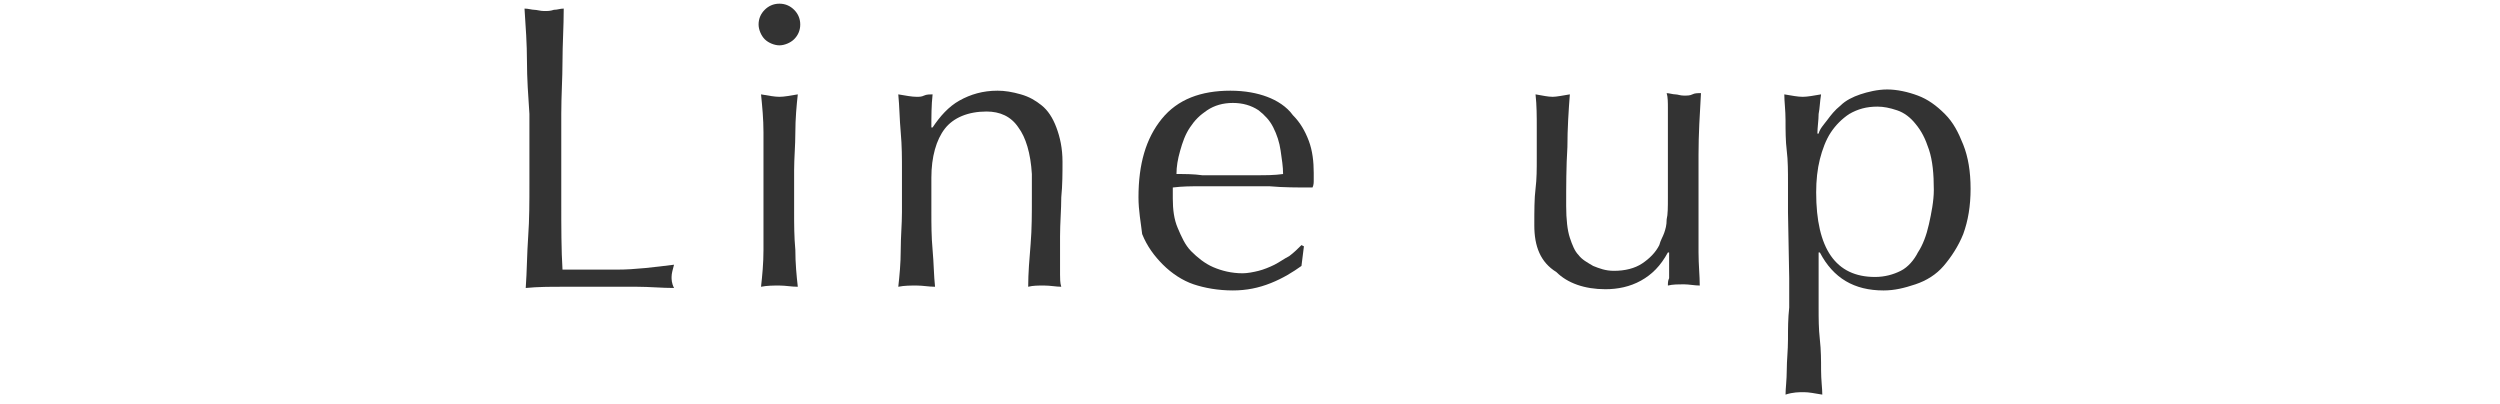 <?xml version="1.0" encoding="utf-8"?>
<!-- Generator: Adobe Illustrator 28.0.0, SVG Export Plug-In . SVG Version: 6.00 Build 0)  -->
<svg version="1.1" id="_レイヤー_1" xmlns="http://www.w3.org/2000/svg" xmlns:xlink="http://www.w3.org/1999/xlink" x="0px"
	 y="0px" viewBox="0 0 204 33" style="enable-background:new 0 0 204 33;" xml:space="preserve">
<style type="text/css">
	.st0{fill:#333333;}
	.st1{fill:none;}
</style>
<path class="st0" d="M43,5c0-1.4-0.1-2.8-0.2-4.3c0.3,0,0.6,0.1,0.8,0.1s0.5,0.1,0.8,0.1s0.5,0,0.8-0.1c0.3,0,0.5-0.1,0.8-0.1
	C46,2.2,45.9,3.6,45.9,5c0,1.4-0.1,2.8-0.1,4.3c0,2.8,0,5.2,0,7.2c0,2,0,3.9,0.1,5.5c1.6,0,3.1,0,4.5,0c1.4,0,3-0.2,4.6-0.4
	c-0.1,0.4-0.2,0.7-0.2,1c0,0.2,0,0.5,0.2,0.9c-1,0-2-0.1-3-0.1h-6.1c-1,0-2,0-3,0.1c0.1-1.4,0.1-2.8,0.2-4.2s0.1-2.8,0.1-4.3V9.3
	C43.1,7.8,43,6.4,43,5L43,5z"/>
<path class="st0" d="M61.9,2c0-0.5,0.2-0.9,0.5-1.2s0.7-0.5,1.2-0.5s0.9,0.2,1.2,0.5s0.5,0.7,0.5,1.2s-0.2,0.9-0.5,1.2
	S64,3.7,63.6,3.7s-0.9-0.2-1.2-0.5S61.9,2.4,61.9,2z M62.3,13.9c0-1,0-2,0-3.1s-0.1-2.1-0.2-3.1c0.6,0.1,1.1,0.2,1.5,0.2
	s0.9-0.1,1.5-0.2c-0.1,0.9-0.2,2-0.2,3.1s-0.1,2.1-0.1,3.1v3.4c0,1,0,2,0.1,3.1c0,1.1,0.1,2.1,0.2,3c-0.5,0-1-0.1-1.5-0.1
	s-1,0-1.5,0.1c0.1-0.9,0.2-1.9,0.2-3c0-1.1,0-2.1,0-3.1C62.3,17.3,62.3,13.9,62.3,13.9z"/>
<path class="st0" d="M83.1,10.4c-0.6-0.9-1.5-1.3-2.6-1.3c-1.5,0-2.7,0.5-3.4,1.4s-1.1,2.3-1.1,4v2.8c0,1,0,2,0.1,3.1s0.1,2.1,0.2,3
	c-0.5,0-1-0.1-1.5-0.1s-1,0-1.5,0.1c0.1-0.9,0.2-1.9,0.2-3s0.1-2.1,0.1-3.1v-3.4c0-1,0-2-0.1-3.1s-0.1-2.1-0.2-3.1
	c0.6,0.1,1.1,0.2,1.5,0.2c0.2,0,0.4,0,0.6-0.1s0.5-0.1,0.7-0.1C76,8.6,76,9.5,76,10.4h0.1c0.6-0.9,1.3-1.7,2.2-2.2
	c0.9-0.5,1.9-0.8,3.1-0.8c0.6,0,1.2,0.1,1.9,0.3s1.2,0.5,1.7,0.9c0.5,0.4,0.9,1,1.2,1.8s0.5,1.7,0.5,2.8c0,0.9,0,1.9-0.1,2.9
	c0,1-0.1,2.1-0.1,3.2v2.1c0,0.4,0,0.7,0,1c0,0.3,0,0.7,0.1,1c-0.4,0-0.9-0.1-1.4-0.1s-0.9,0-1.3,0.1c0-1.1,0.1-2.3,0.2-3.5
	c0.1-1.2,0.1-2.5,0.1-3.7v-2C84.1,12.5,83.7,11.2,83.1,10.4L83.1,10.4z"/>
<path class="st0" d="M92.9,16.1c0-2.7,0.6-4.8,1.9-6.4s3.2-2.3,5.6-2.3c1.2,0,2.2,0.2,3,0.5s1.6,0.8,2.1,1.5c0.6,0.6,1,1.3,1.3,2.1
	c0.3,0.8,0.4,1.7,0.4,2.6c0,0.2,0,0.4,0,0.6s0,0.4-0.1,0.6c-1.2,0-2.4,0-3.5-0.1c-1.2,0-2.3,0-3.5,0c-0.7,0-1.4,0-2.2,0
	c-0.7,0-1.4,0-2.2,0.1c0,0.1,0,0.3,0,0.5v0.4c0,0.9,0.1,1.7,0.4,2.4s0.6,1.4,1.1,1.9c0.5,0.5,1.1,1,1.8,1.3c0.7,0.3,1.5,0.5,2.4,0.5
	c0.4,0,0.9-0.1,1.3-0.2s0.9-0.3,1.3-0.5s0.8-0.5,1.2-0.7c0.4-0.3,0.7-0.6,1-0.9l0.2,0.1l-0.2,1.6c-0.7,0.5-1.5,1-2.5,1.4
	c-1,0.4-2,0.6-3.1,0.6c-1.2,0-2.3-0.2-3.2-0.5s-1.8-0.9-2.5-1.6c-0.7-0.7-1.3-1.5-1.7-2.5C93.1,18.2,92.9,17.2,92.9,16.1L92.9,16.1z
	 M100.6,8.4c-0.8,0-1.5,0.2-2.1,0.6c-0.6,0.4-1,0.8-1.4,1.4c-0.4,0.6-0.6,1.2-0.8,1.9c-0.2,0.7-0.3,1.3-0.3,1.9c0.7,0,1.4,0,2.1,0.1
	c0.7,0,1.5,0,2.2,0s1.5,0,2.2,0c0.8,0,1.5,0,2.2-0.1c0-0.6-0.1-1.2-0.2-1.9s-0.3-1.3-0.6-1.9c-0.3-0.6-0.7-1-1.2-1.4
	C102.1,8.6,101.4,8.4,100.6,8.4z"/>
<path class="st0" d="M125.2,18.4c0-1.2,0-2.2,0.1-3s0.1-1.6,0.1-2.5c0-0.8,0-1.6,0-2.5c0-0.9,0-1.8-0.1-2.7c0.6,0.1,1,0.2,1.4,0.2
	c0.3,0,0.8-0.1,1.4-0.2c-0.1,1.3-0.2,2.8-0.2,4.3c-0.1,1.6-0.1,3.2-0.1,4.8c0,1.1,0.1,2,0.3,2.6c0.2,0.6,0.4,1.1,0.7,1.4
	c0.3,0.4,0.7,0.6,1.2,0.9c0.5,0.2,1,0.4,1.7,0.4c0.9,0,1.7-0.2,2.3-0.6s1.1-0.9,1.4-1.5c0.1-0.4,0.3-0.7,0.4-1s0.2-0.6,0.2-1.1
	c0.1-0.4,0.1-1,0.1-1.8c0-0.8,0-1.8,0-3.1v-2.8c0-0.5,0-0.9,0-1.4c0-0.4,0-0.9-0.1-1.2c0.2,0,0.5,0.1,0.7,0.1c0.2,0,0.4,0.1,0.7,0.1
	s0.5,0,0.7-0.1s0.4-0.1,0.7-0.1c-0.1,1.7-0.2,3.4-0.2,5s0,3.3,0,5.1c0,1,0,2,0,2.9c0,1,0.1,1.9,0.1,2.7c-0.4,0-0.9-0.1-1.3-0.1
	s-0.9,0-1.3,0.1c0-0.2,0-0.4,0.1-0.6c0-0.2,0-0.5,0-0.7v-1.4h-0.1c-0.6,1.1-1.3,1.8-2.2,2.3c-0.9,0.5-1.9,0.7-2.9,0.7
	c-1.7,0-3.1-0.5-4-1.4C125.7,21.4,125.2,20.1,125.2,18.4L125.2,18.4z"/>
<path class="st0" d="M145.9,17.3c0-0.8,0-1.6,0-2.4c0-0.9,0-1.8-0.1-2.6s-0.1-1.7-0.1-2.5s-0.1-1.5-0.1-2.1c0.6,0.1,1.1,0.2,1.5,0.2
	s0.9-0.1,1.5-0.2c-0.1,0.6-0.1,1.1-0.2,1.6c0,0.5-0.1,1.1-0.1,1.6h0.1c0.1-0.4,0.4-0.7,0.7-1.1c0.3-0.4,0.6-0.8,1.1-1.2
	c0.4-0.4,1-0.7,1.6-0.9c0.6-0.2,1.4-0.4,2.2-0.4s1.7,0.2,2.5,0.5c0.8,0.3,1.5,0.8,2.2,1.5s1.1,1.5,1.5,2.5c0.4,1,0.6,2.2,0.6,3.6
	s-0.2,2.6-0.6,3.7c-0.4,1-1,1.9-1.6,2.6s-1.4,1.2-2.3,1.5c-0.9,0.3-1.7,0.5-2.6,0.5c-2.4,0-4.1-1-5.2-3.1h-0.1v2.1
	c0,0.7,0,1.5,0,2.4c0,0.9,0,1.7,0.1,2.6s0.1,1.7,0.1,2.5s0.1,1.5,0.1,2c-0.6-0.1-1.1-0.2-1.5-0.2s-0.9,0-1.5,0.2
	c0-0.5,0.1-1.2,0.1-2c0-0.8,0.1-1.6,0.1-2.5c0-0.9,0-1.7,0.1-2.6c0-0.9,0-1.7,0-2.4L145.9,17.3L145.9,17.3z M157.8,15.5
	c0-1.3-0.1-2.4-0.4-3.3c-0.3-0.9-0.6-1.5-1.1-2.1c-0.4-0.5-0.9-0.9-1.5-1.1s-1.1-0.3-1.6-0.3c-0.9,0-1.6,0.2-2.3,0.6
	c-0.6,0.4-1.1,0.9-1.5,1.5c-0.4,0.6-0.7,1.4-0.9,2.2s-0.3,1.7-0.3,2.7c0,4.6,1.6,6.9,4.8,6.9c0.8,0,1.5-0.2,2.1-0.5s1.1-0.9,1.4-1.5
	c0.4-0.6,0.7-1.4,0.9-2.3S157.8,16.4,157.8,15.5L157.8,15.5z"/>
<rect id="_スライス_" class="st1" width="204" height="33"/>
</svg>
